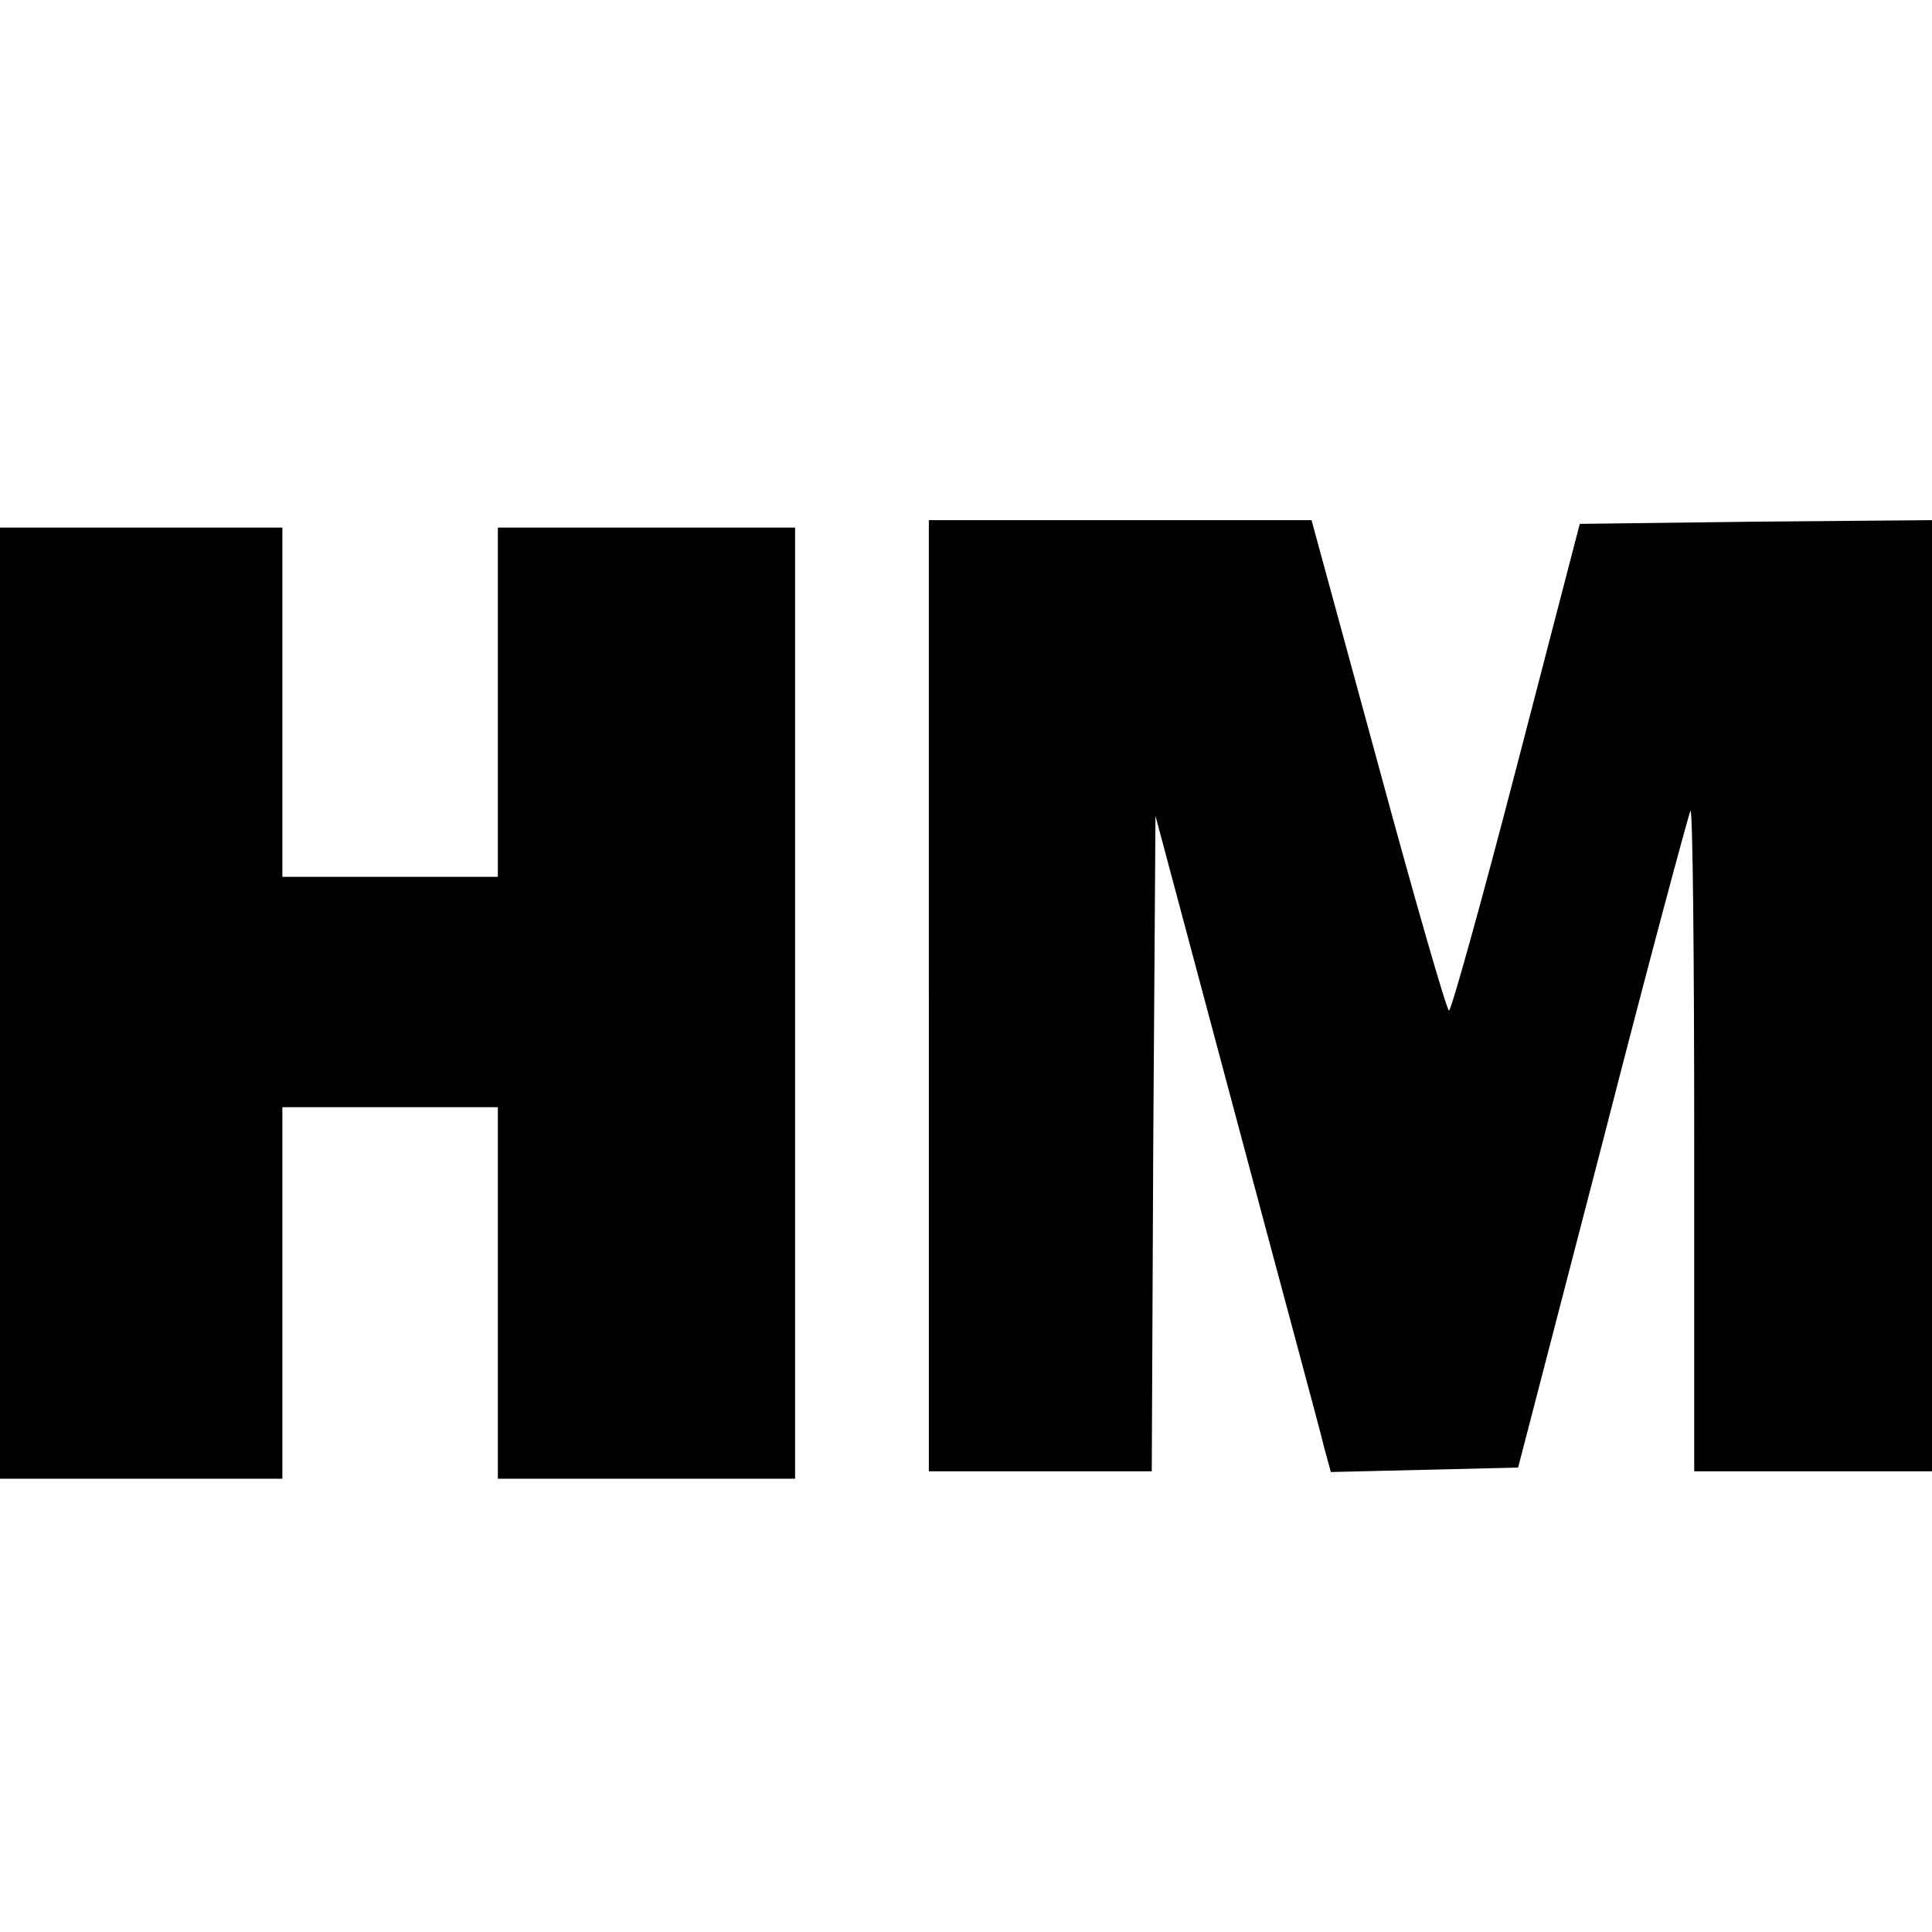 <?xml version="1.0" standalone="no"?>
<!DOCTYPE svg PUBLIC "-//W3C//DTD SVG 20010904//EN"
 "http://www.w3.org/TR/2001/REC-SVG-20010904/DTD/svg10.dtd">
<svg version="1.0" xmlns="http://www.w3.org/2000/svg"
 width="260pt" height="260pt" viewBox="0 0 260 260"
 preserveAspectRatio="xMidYMid meet">
<g transform="translate(0,260) scale(0.1,-0.1)"
fill="#000000" stroke="none">
<path d="M1250 1260 l0 -640 150 0 150 0 2 441 3 441 109 -408 c60 -225 114
-424 118 -442 l9 -33 126 3 126 3 114 439 c62 242 116 442 118 445 3 2 5 -197
5 -442 l0 -447 160 0 160 0 0 640 0 640 -237 -2 -237 -3 -85 -327 c-47 -181
-88 -328 -91 -328 -3 0 -46 149 -95 330 l-90 330 -257 0 -258 0 0 -640z"/>
<path d="M0 1250 l0 -640 190 0 190 0 0 250 0 250 145 0 145 0 0 -250 0 -250
200 0 200 0 0 640 0 640 -200 0 -200 0 0 -235 0 -235 -145 0 -145 0 0 235 0
235 -190 0 -190 0 0 -640z"/>
</g>
</svg>
